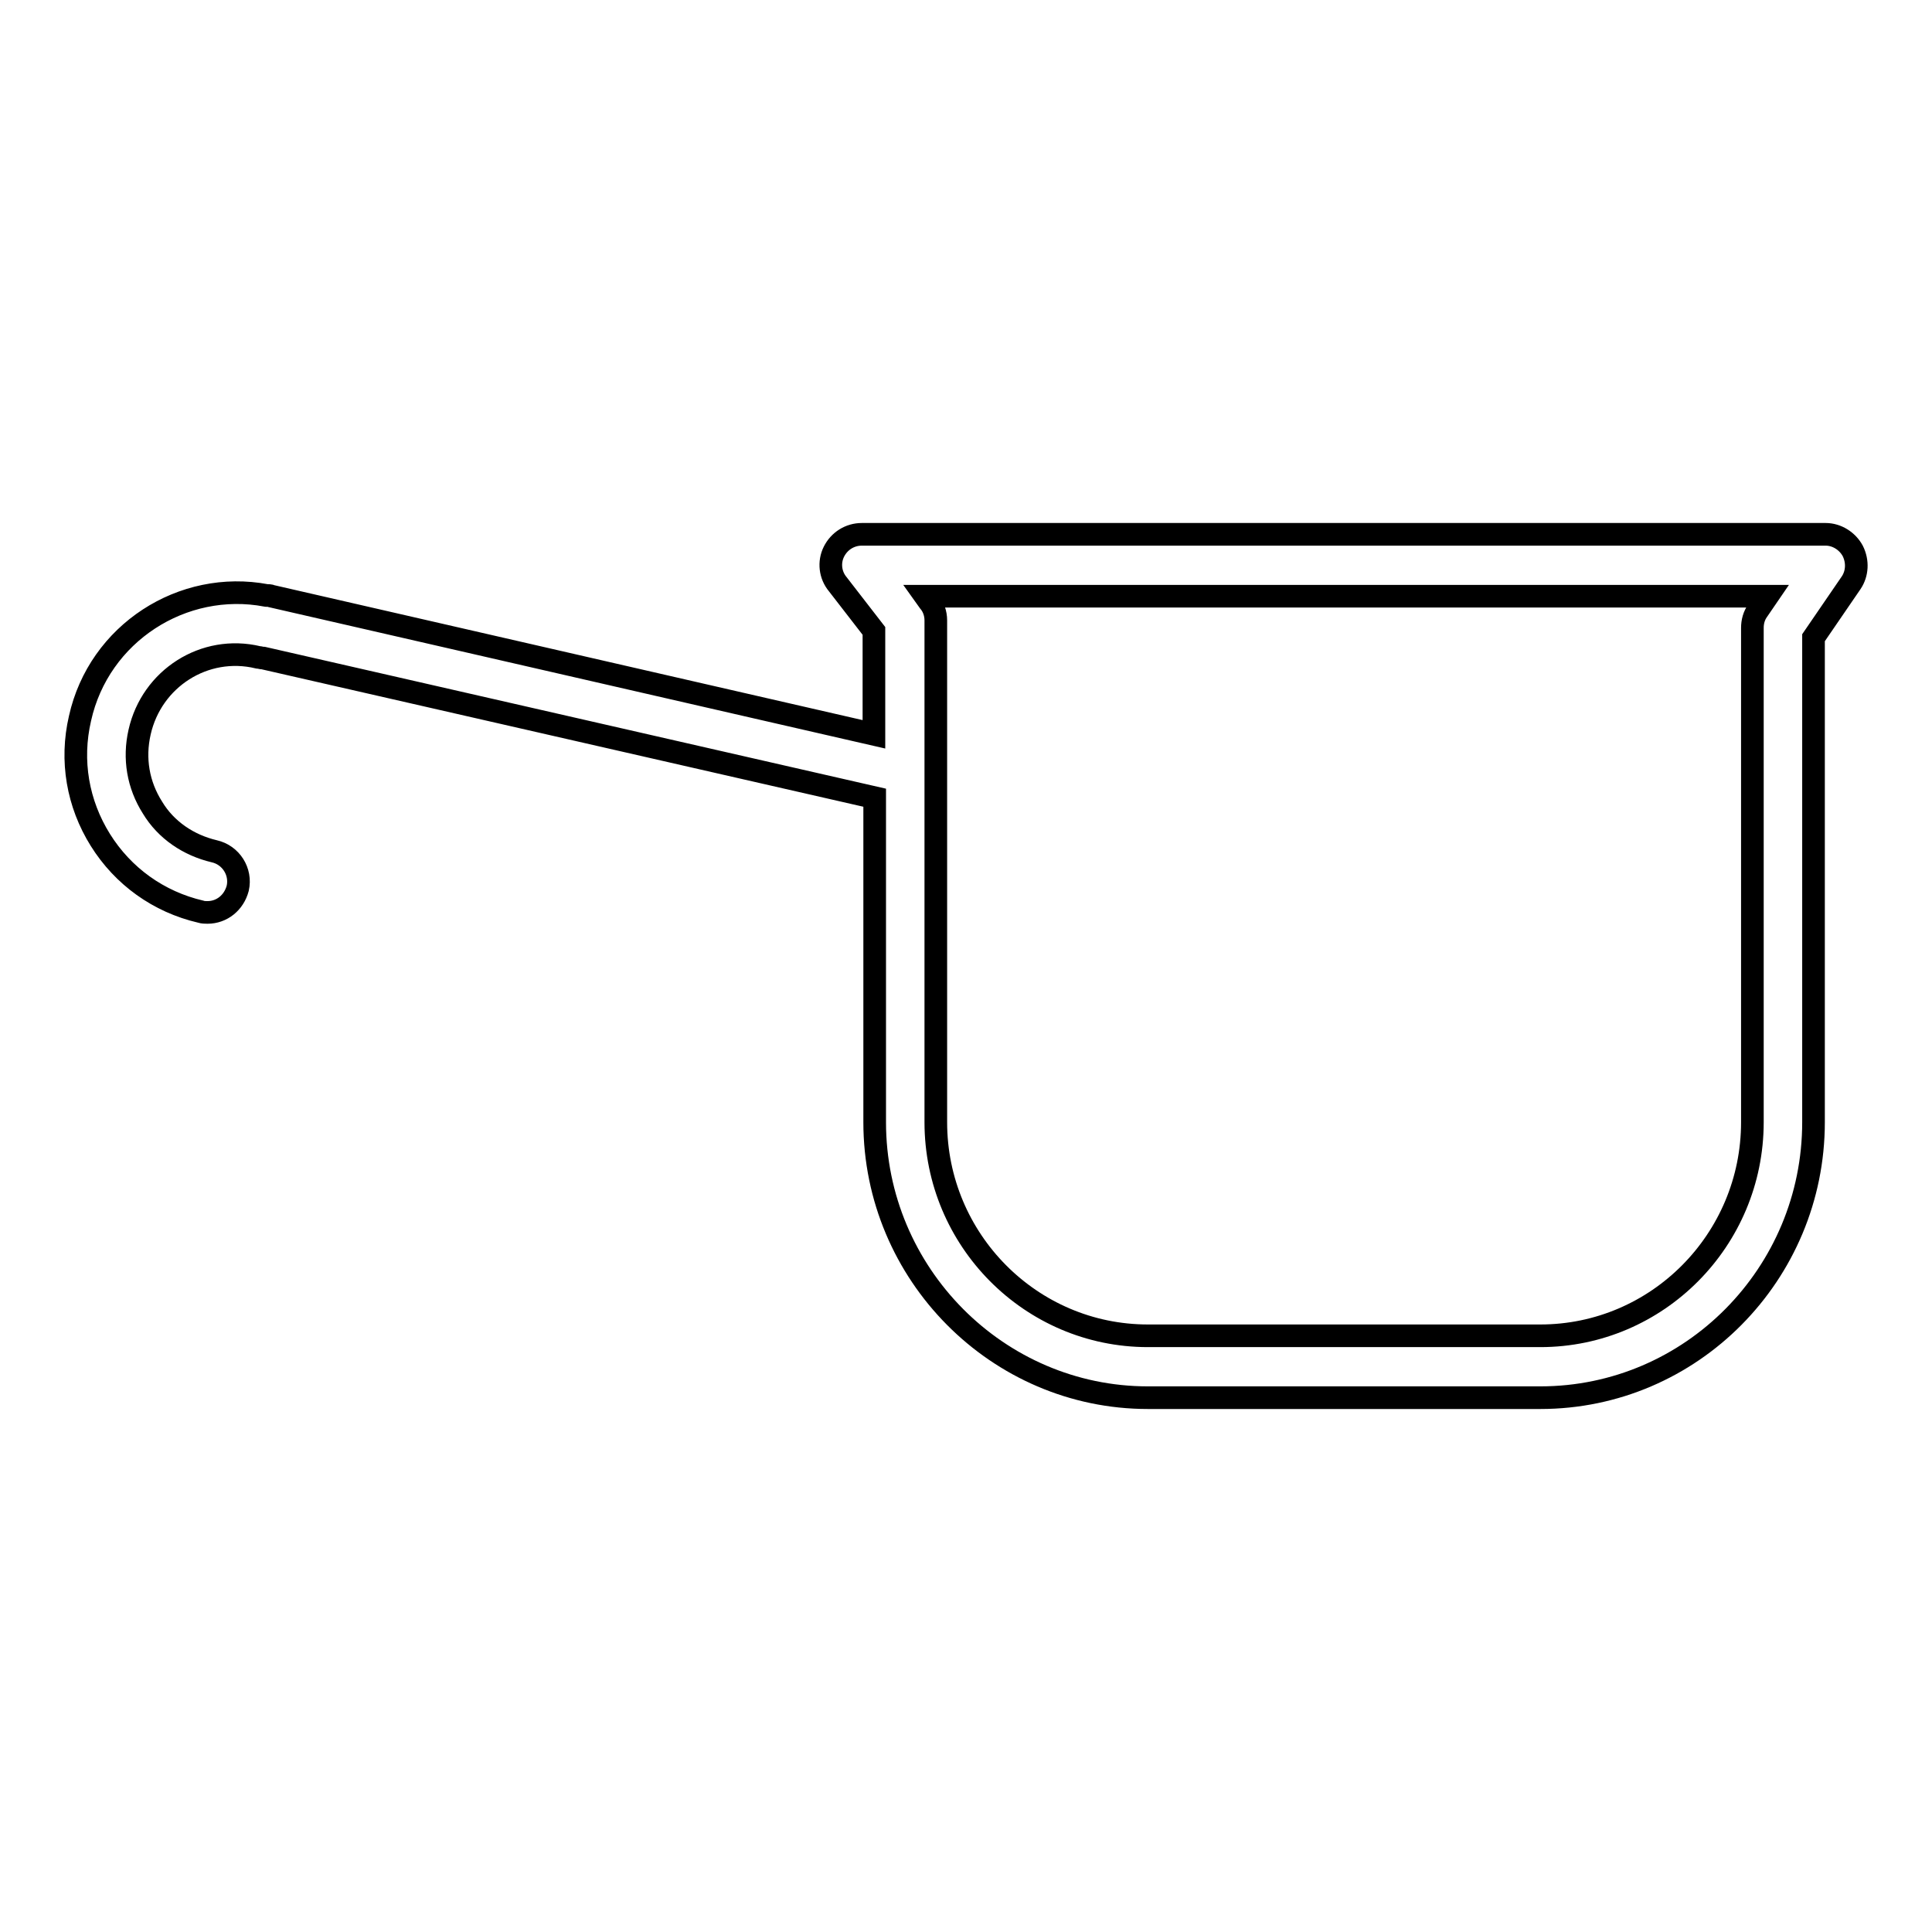 <?xml version="1.0" encoding="utf-8"?>
<!-- Svg Vector Icons : http://www.onlinewebfonts.com/icon -->
<!DOCTYPE svg PUBLIC "-//W3C//DTD SVG 1.1//EN" "http://www.w3.org/Graphics/SVG/1.1/DTD/svg11.dtd">
<svg version="1.1" xmlns="http://www.w3.org/2000/svg" xmlns:xlink="http://www.w3.org/1999/xlink" x="0px" y="0px" viewBox="0 0 256 256" enable-background="new 0 0 256 256" xml:space="preserve">
<g><g><g><g id="Shape_28"><g><path stroke-width="3" fill-opacity="0" stroke="#000000"  d="M245.5,73c-0.7-1.3-2.1-2.2-3.6-2.2H114.2c-1.6,0-3,0.9-3.7,2.3c-0.7,1.4-0.5,3.1,0.5,4.3l4.8,6.2v13.7L36,79c-0.2-0.1-0.5-0.1-0.7-0.1c-11.1-2.1-22.2,5-24.7,16.3c-1.3,5.6-0.3,11.3,2.7,16.1c3,4.8,7.7,8.2,13.3,9.5c0.3,0.1,0.6,0.1,0.9,0.1c1.9,0,3.5-1.3,4-3.2c0.5-2.2-0.9-4.4-3.1-4.9C25,112,22,110,20.2,107c-1.9-3-2.5-6.5-1.7-10c1.6-7.1,8.6-11.6,15.7-9.9c0.2,0,0.4,0.1,0.7,0.1l81,18.5v43c0,20.1,16.3,36.5,36.2,36.5h52c20,0,36.2-16.4,36.2-36.5V84.5l5-7.3C246.1,76,246.2,74.4,245.5,73z M232.9,80.9c-0.5,0.7-0.7,1.5-0.7,2.3v65.5c0,15.6-12.6,28.3-28.1,28.3h-52c-15.5,0-28.1-12.7-28.1-28.3V82.2c0-0.9-0.3-1.8-0.9-2.5l-0.5-0.7h111.6L232.9,80.9z"/></g></g></g><g></g><g></g><g></g><g></g><g></g><g></g><g></g><g></g><g></g><g></g><g></g><g></g><g></g><g></g><g></g></g></g>
</svg>